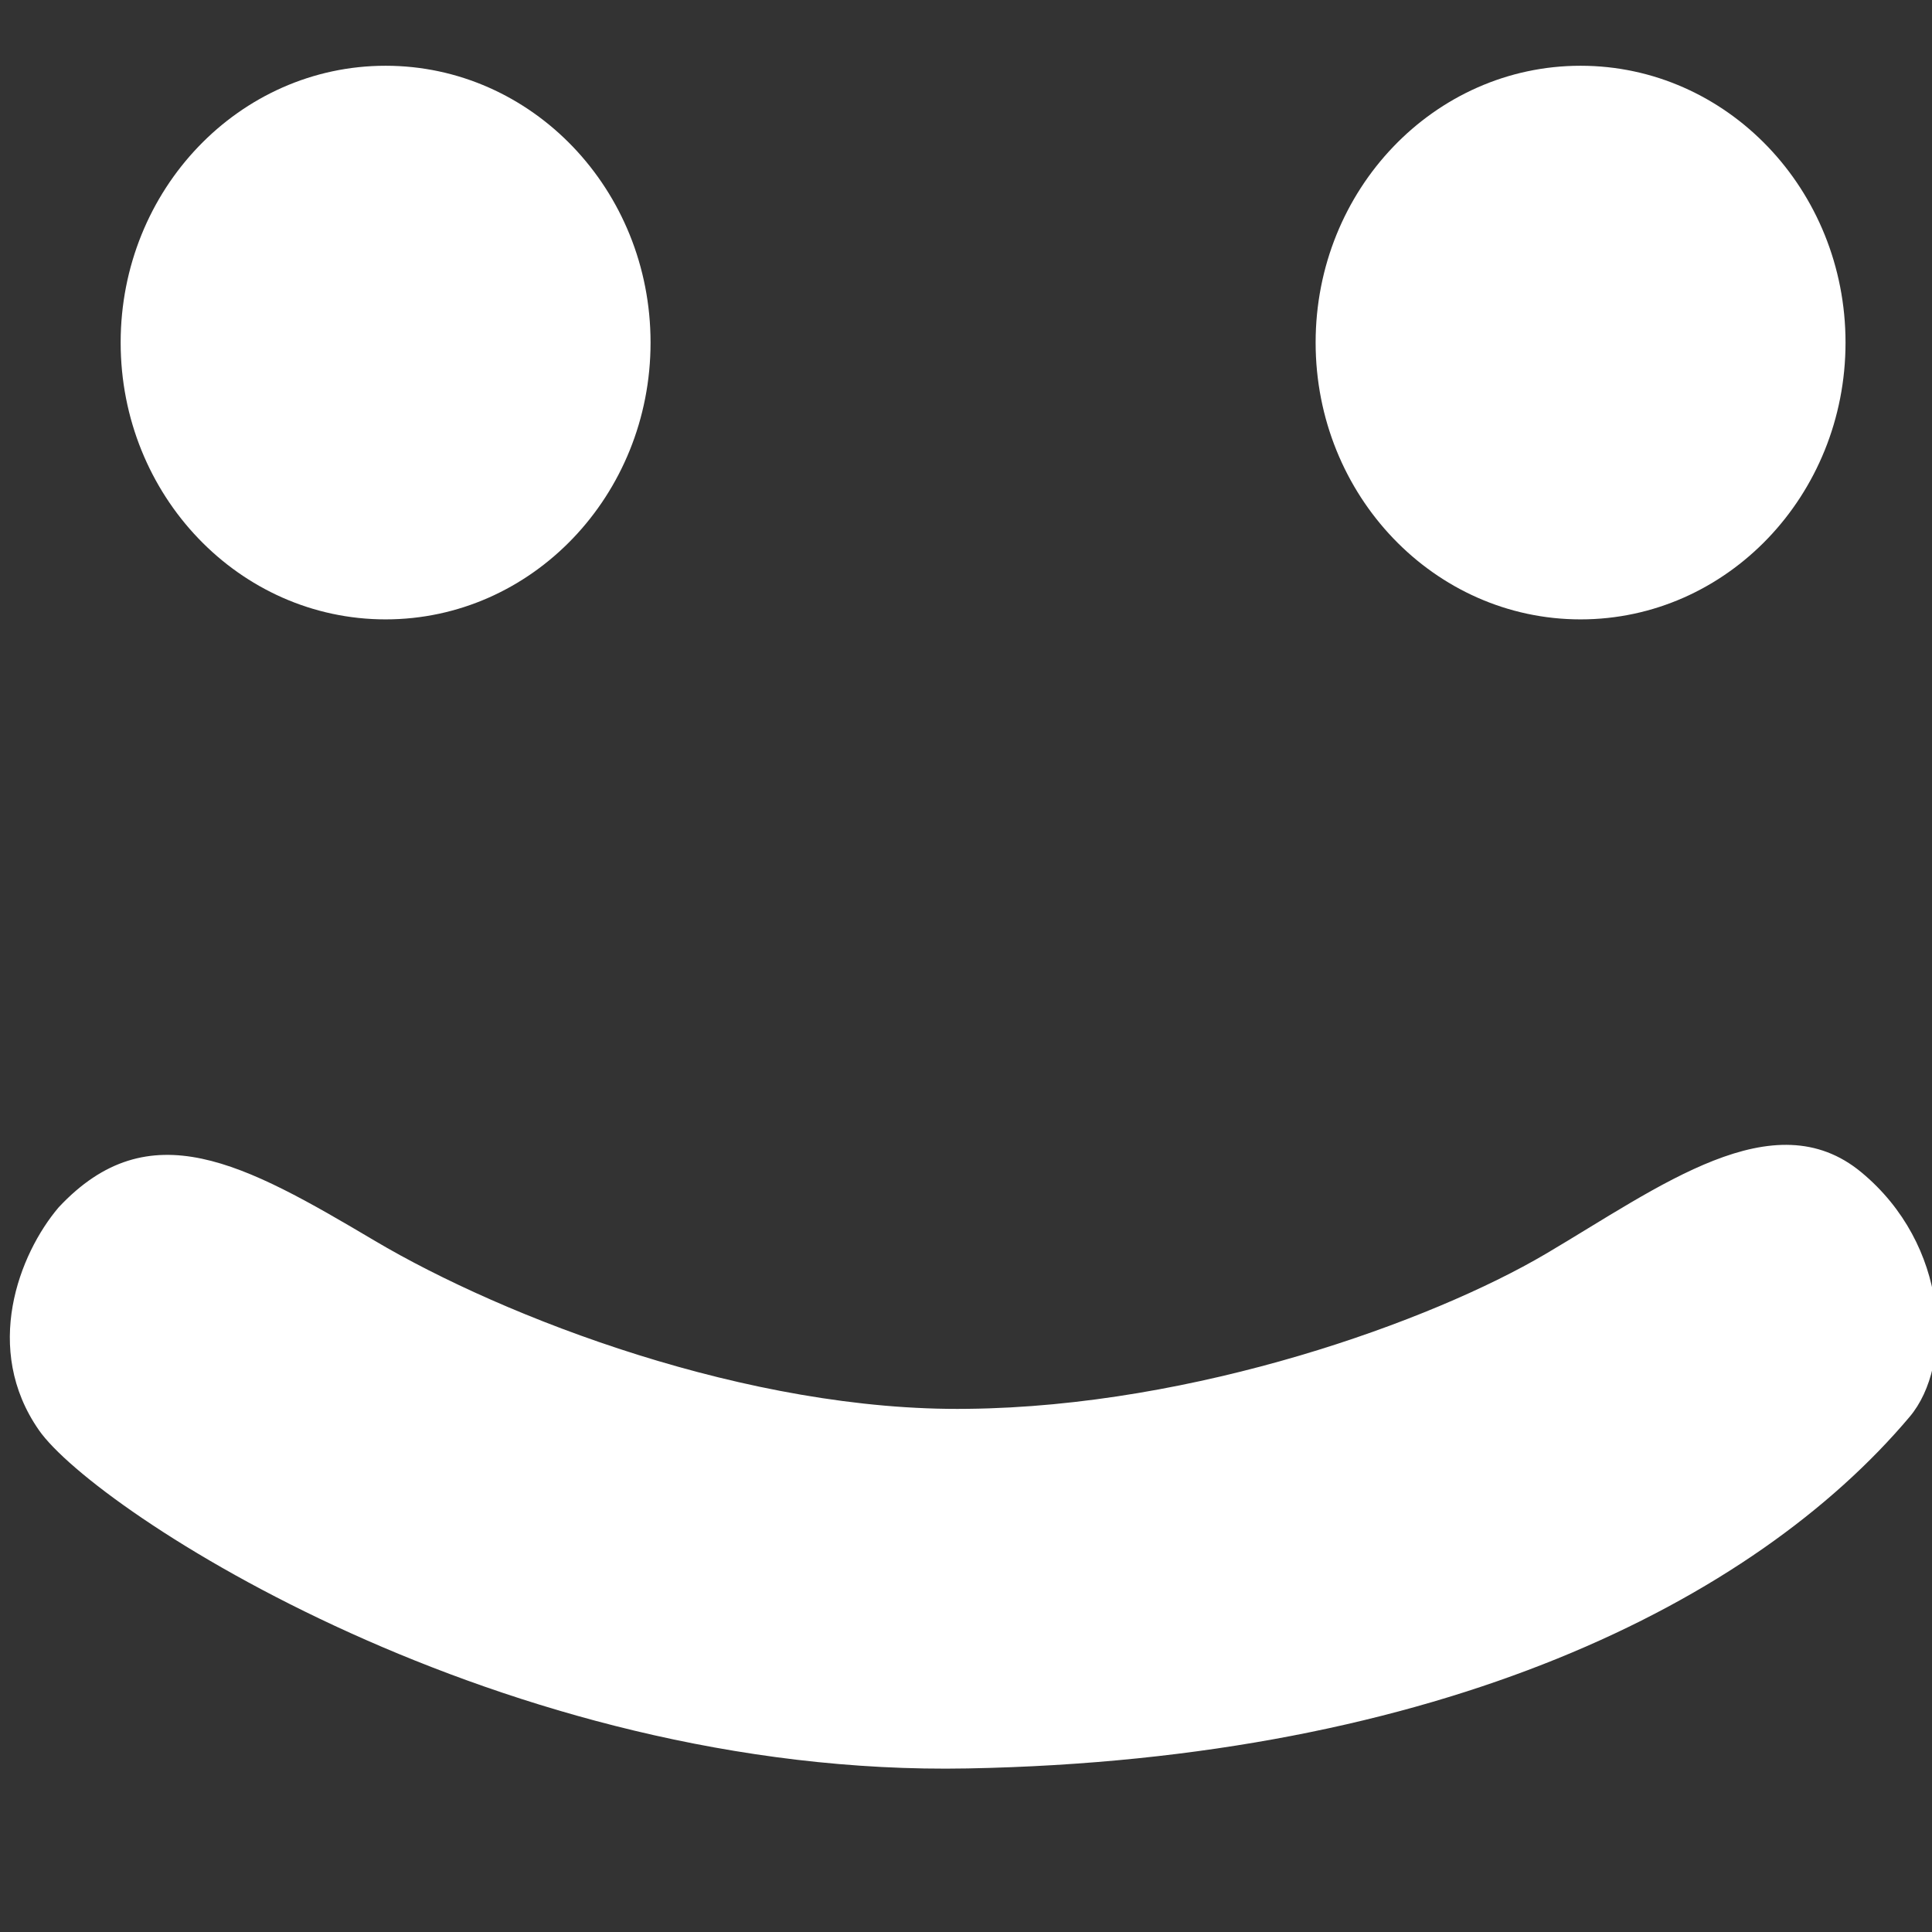 <?xml version="1.0" encoding="UTF-8" standalone="no"?>
<svg
   xmlns:dc="http://purl.org/dc/elements/1.1/"
   xmlns:cc="http://creativecommons.org/ns#"
   xmlns:rdf="http://www.w3.org/1999/02/22-rdf-syntax-ns#"
   xmlns:svg="http://www.w3.org/2000/svg"
   xmlns="http://www.w3.org/2000/svg"
   xmlns:sodipodi="http://sodipodi.sourceforge.net/DTD/sodipodi-0.dtd"
   xmlns:inkscape="http://www.inkscape.org/namespaces/inkscape"
   class="nc-icon glyph"
   x="0px"
   y="0px"
   width="24px"
   height="24px"
   viewBox="0 0 24 24"
   id="svg2"
   version="1.1"
   inkscape:version="0.48.4 r9939"
   sodipodi:docname="cd-icon-smile.svg">
  <rect x="0" y="0" width="24" height="24" fill="#333333" stroke="none"/>
  <defs
     id="defs8">
    <inkscape:perspective
       sodipodi:type="inkscape:persp3d"
       inkscape:vp_x="0 : 0.5 : 1"
       inkscape:vp_y="0 : 1000 : 0"
       inkscape:vp_z="1 : 0.5 : 1"
       inkscape:persp3d-origin="0.5 : 0.33333333 : 1"
       id="perspective3288" />
    <inkscape:perspective
       id="perspective3278"
       inkscape:persp3d-origin="372.04724 : 350.78739 : 1"
       inkscape:vp_z="744.09448 : 526.18109 : 1"
       inkscape:vp_y="0 : 1000 : 0"
       inkscape:vp_x="0 : 526.18109 : 1"
       sodipodi:type="inkscape:persp3d" />
    <inkscape:perspective
       sodipodi:type="inkscape:persp3d"
       inkscape:vp_x="0 : 526.18109 : 1"
       inkscape:vp_y="0 : 1000 : 0"
       inkscape:vp_z="744.09448 : 526.18109 : 1"
       inkscape:persp3d-origin="372.04724 : 350.78739 : 1"
       id="perspective3797" />
    <inkscape:perspective
       id="perspective3807"
       inkscape:persp3d-origin="0.5 : 0.33333333 : 1"
       inkscape:vp_z="1 : 0.5 : 1"
       inkscape:vp_y="0 : 1000 : 0"
       inkscape:vp_x="0 : 0.5 : 1"
       sodipodi:type="inkscape:persp3d" />
    <inkscape:perspective
       id="perspective3919"
       inkscape:persp3d-origin="0.5 : 0.33333333 : 1"
       inkscape:vp_z="1 : 0.5 : 1"
       inkscape:vp_y="0 : 1000 : 0"
       inkscape:vp_x="0 : 0.5 : 1"
       sodipodi:type="inkscape:persp3d" />
    <inkscape:perspective
       id="perspective3983"
       inkscape:persp3d-origin="0.5 : 0.33333333 : 1"
       inkscape:vp_z="1 : 0.5 : 1"
       inkscape:vp_y="0 : 1000 : 0"
       inkscape:vp_x="0 : 0.5 : 1"
       sodipodi:type="inkscape:persp3d" />
    <inkscape:perspective
       id="perspective4056"
       inkscape:persp3d-origin="0.5 : 0.33333333 : 1"
       inkscape:vp_z="1 : 0.5 : 1"
       inkscape:vp_y="0 : 1000 : 0"
       inkscape:vp_x="0 : 0.5 : 1"
       sodipodi:type="inkscape:persp3d" />
    <inkscape:perspective
       id="perspective4108"
       inkscape:persp3d-origin="0.5 : 0.33333333 : 1"
       inkscape:vp_z="1 : 0.5 : 1"
       inkscape:vp_y="0 : 1000 : 0"
       inkscape:vp_x="0 : 0.5 : 1"
       sodipodi:type="inkscape:persp3d" />
    <inkscape:perspective
       id="perspective4942"
       inkscape:persp3d-origin="0.5 : 0.33333333 : 1"
       inkscape:vp_z="1 : 0.5 : 1"
       inkscape:vp_y="0 : 1000 : 0"
       inkscape:vp_x="0 : 0.5 : 1"
       sodipodi:type="inkscape:persp3d" />
  </defs>
  <sodipodi:namedview
     pagecolor="#ffffff"
     bordercolor="#666666"
     borderopacity="1"
     objecttolerance="10"
     gridtolerance="10"
     guidetolerance="10"
     inkscape:pageopacity="0"
     inkscape:pageshadow="2"
     inkscape:window-width="1680"
     inkscape:window-height="993"
     id="namedview6"
     showgrid="false"
     inkscape:zoom="11.308452"
     inkscape:cx="-43.782038"
     inkscape:cy="18.477869"
     inkscape:window-x="0"
     inkscape:window-y="0"
     inkscape:window-maximized="1"
     inkscape:current-layer="g3999" />
  <g
     transform="matrix(0.133,0,0,0.133,-1.333,-114.982)"
     id="layer1-3"
     inkscape:label="Calque 1"
     style="fill:#ffffff;fill-opacity:1;stroke:#ffffff;stroke-opacity:1">
    <g
       style="fill:#ffffff;fill-opacity:1;stroke:#ffffff;stroke-opacity:1"
       transform="matrix(7.201,0,0,7.201,-3194.218,-2991.747)"
       id="g3999">
      <g
         transform="matrix(0.975,0,0,0.975,444.812,-466.856)"
         id="layer1"
         inkscape:label="Calque 1">
        <g
           style="fill:#ffffff;stroke:none"
           transform="matrix(1.128,0,0,1.128,337.795,236.589)"
           id="g4701-2-8">
          <path
             sodipodi:type="arc"
             style="fill:#ffffff;fill-opacity:1;stroke:none"
             id="path4607-3-9-9"
             sodipodi:cx="708.26855"
             sodipodi:cy="1114.3518"
             sodipodi:rx="6.150629"
             sodipodi:ry="7.0968795"
             d="m 714.419,1114.352 c 0,3.92 -2.754,7.097 -6.151,7.097 -3.397,0 -6.151,-3.177 -6.151,-7.097 0,-3.92 2.754,-7.097 6.151,-7.097 3.397,0 6.151,3.177 6.151,7.097 z"
             transform="matrix(0.508,0,0,0.46,-654.571,193.112)" />
          <path
             sodipodi:type="arc"
             style="fill:#ffffff;fill-opacity:1;stroke:none"
             id="path4607-2-8-8-0"
             sodipodi:cx="708.26855"
             sodipodi:cy="1114.3518"
             sodipodi:rx="6.150629"
             sodipodi:ry="7.0968795"
             d="m 714.419,1114.352 c 0,3.92 -2.754,7.097 -6.151,7.097 -3.397,0 -6.151,-3.177 -6.151,-7.097 0,-3.92 2.754,-7.097 6.151,-7.097 3.397,0 6.151,3.177 6.151,7.097 z"
             transform="matrix(0.508,0,0,0.46,-640.478,193.112)" />
          <path
             style="fill:#ffffff;fill-opacity:1;stroke:none"
             d="m -298.86,718.54 c 0.668,0.957 5.479,4.094 10.952,3.99 5.571,-0.104 9.273,-1.967 11.111,-4.147 0.519,-0.615 0.462,-2.03 -0.57,-2.884 -1.032,-0.855 -2.374,0.168 -3.721,0.962 -1.348,0.795 -4.131,1.799 -6.819,1.828 -2.58,0.036 -5.46,-1.074 -6.995,-1.984 -1.536,-0.91 -2.656,-1.536 -3.725,-0.392 -0.468,0.551 -0.9,1.671 -0.232,2.628 z"
             id="path4627-8-3-5"
             inkscape:connector-curvature="0"
             sodipodi:nodetypes="zsszzszcz" />
        </g>
      </g>
    </g>
  </g>
</svg>
